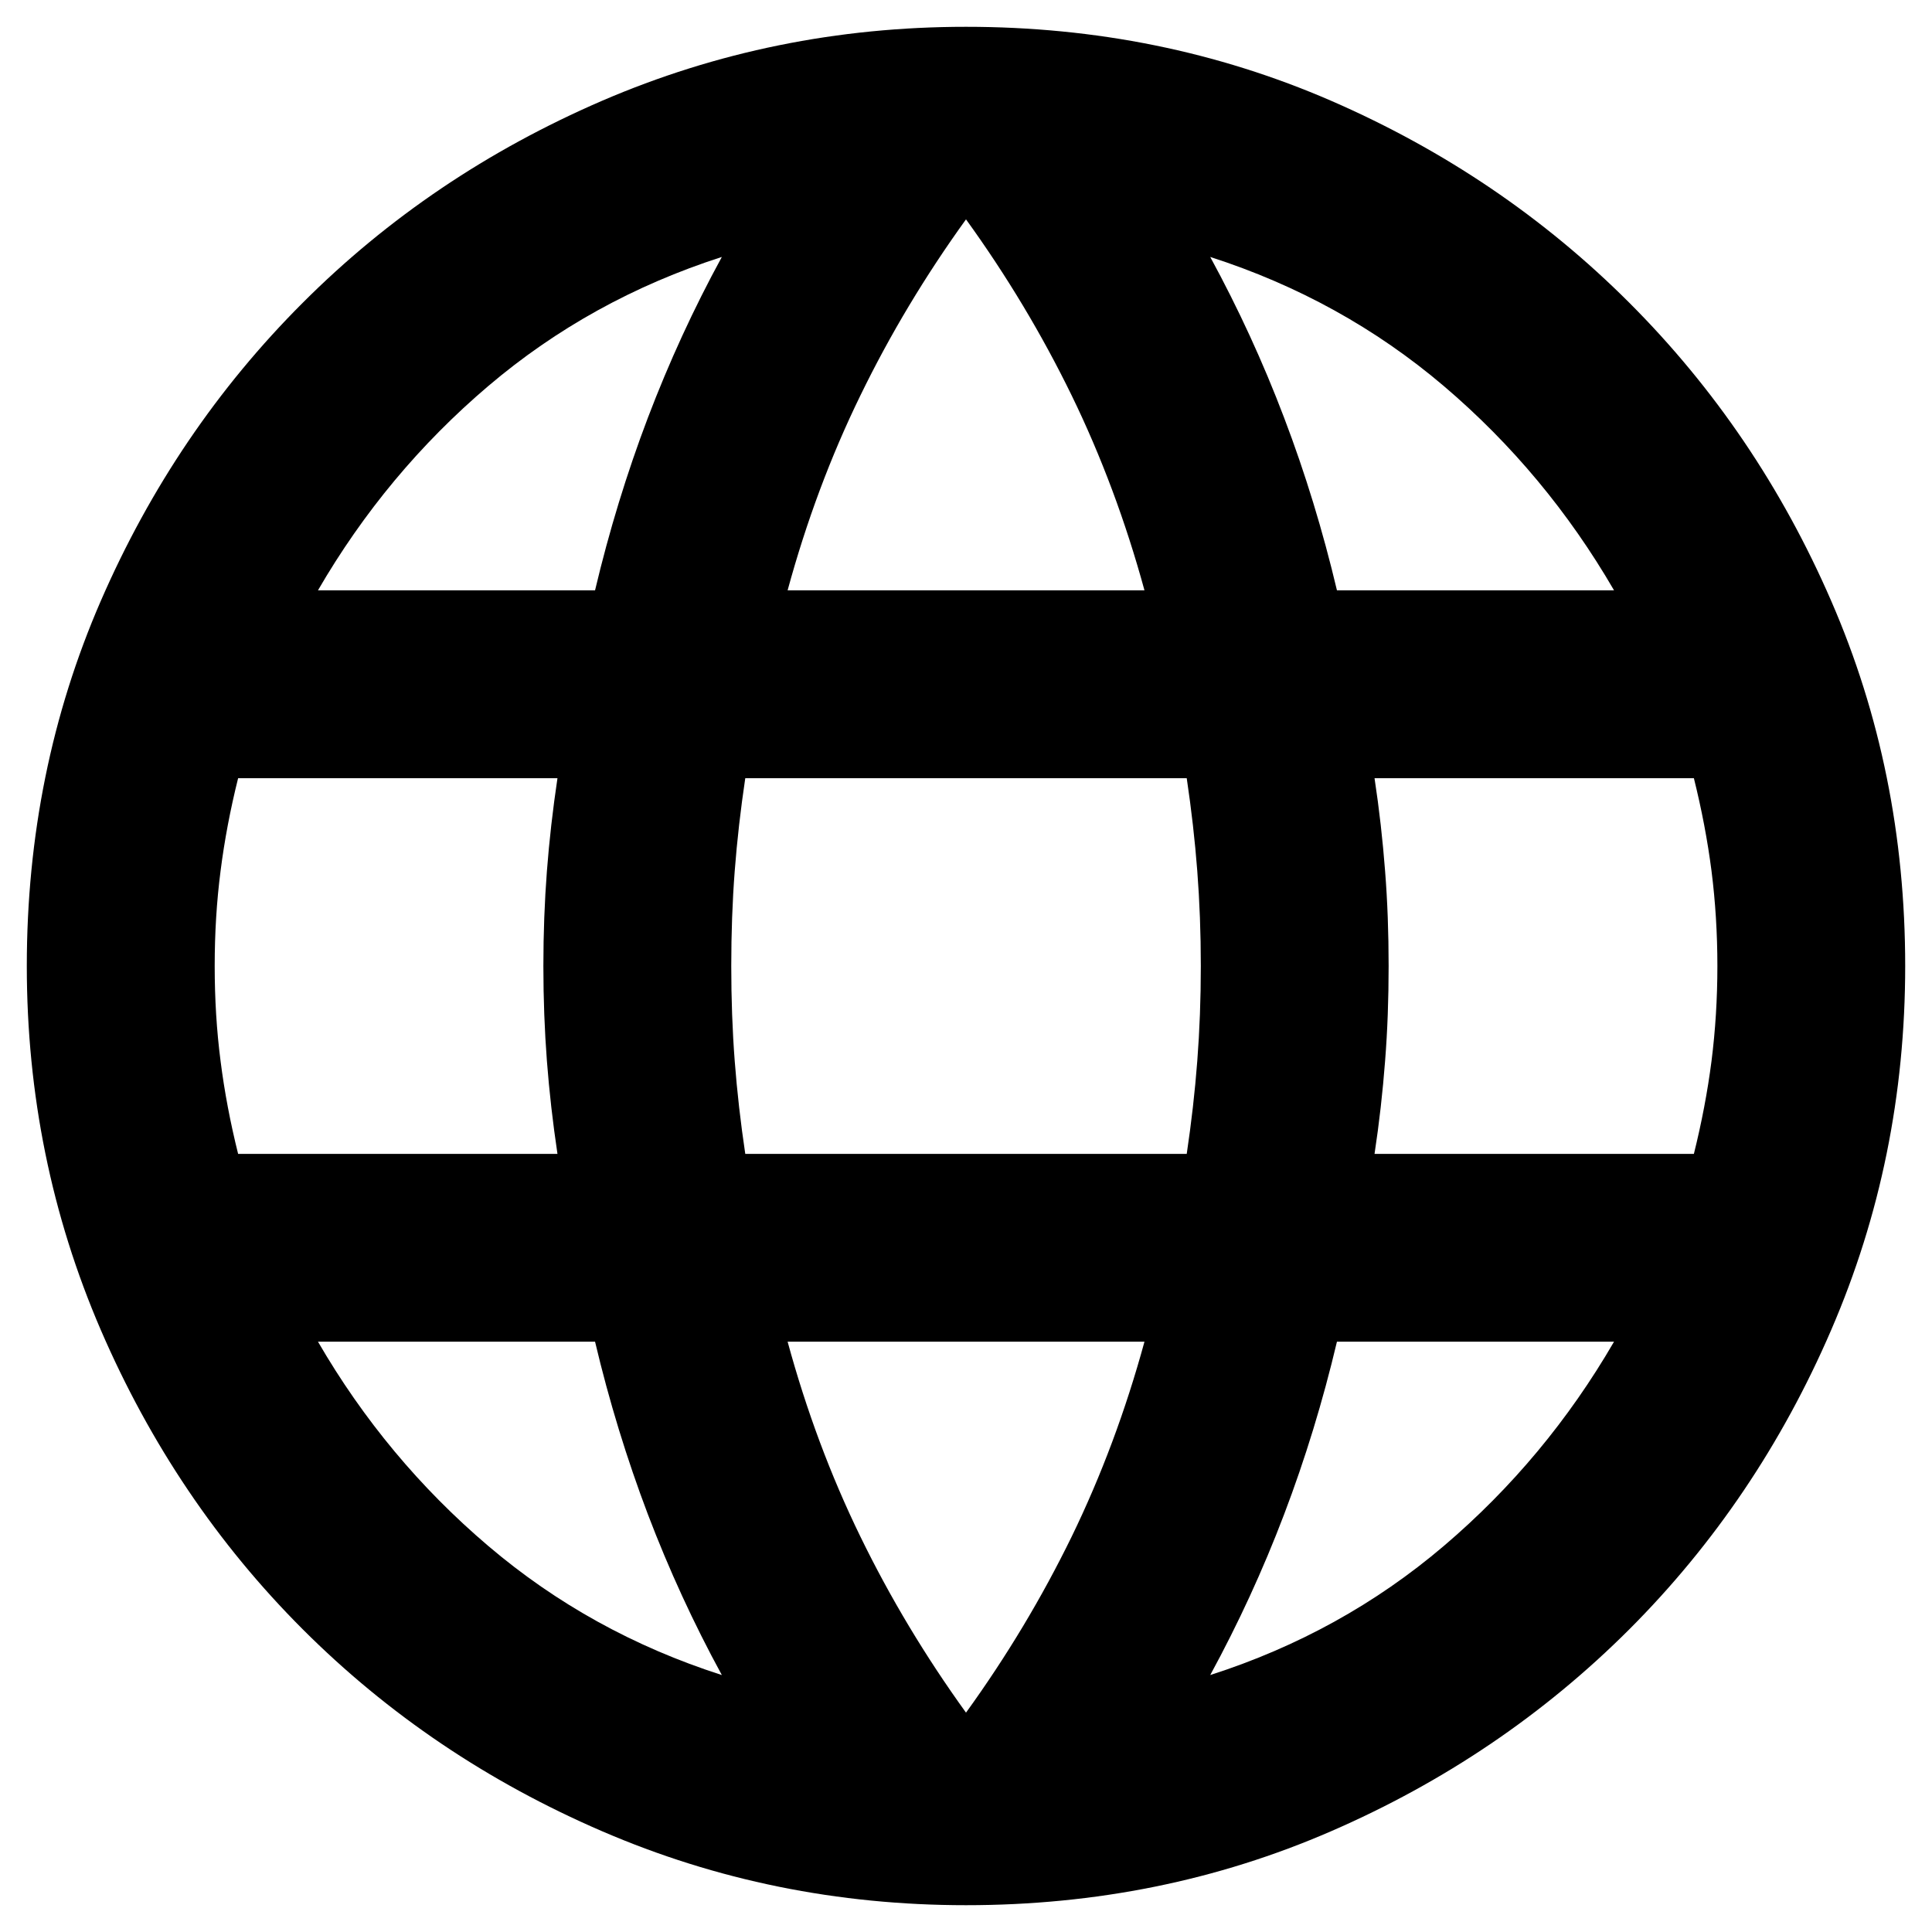 <svg width="24" height="24" viewBox="0 0 24 24" fill="none" xmlns="http://www.w3.org/2000/svg">
<path d="M12 23.667C10.406 23.667 8.899 23.361 7.479 22.748C6.06 22.136 4.82 21.299 3.761 20.24C2.701 19.18 1.865 17.94 1.252 16.521C0.64 15.102 0.333 13.595 0.333 12C0.333 10.386 0.64 8.874 1.252 7.465C1.865 6.055 2.701 4.82 3.761 3.761C4.82 2.701 6.06 1.865 7.479 1.252C8.899 0.64 10.406 0.333 12 0.333C13.614 0.333 15.126 0.64 16.536 1.252C17.945 1.865 19.18 2.701 20.24 3.761C21.299 4.82 22.136 6.055 22.748 7.465C23.361 8.874 23.667 10.386 23.667 12C23.667 13.595 23.361 15.102 22.748 16.521C22.136 17.94 21.299 19.18 20.24 20.24C19.18 21.299 17.945 22.136 16.536 22.748C15.126 23.361 13.614 23.667 12 23.667ZM12 21.275C12.506 20.575 12.943 19.846 13.313 19.088C13.682 18.329 13.983 17.522 14.217 16.667H9.784C10.017 17.522 10.318 18.329 10.688 19.088C11.057 19.846 11.495 20.575 12 21.275ZM8.967 20.808C8.617 20.167 8.311 19.501 8.048 18.811C7.786 18.12 7.567 17.406 7.392 16.667H3.95C4.514 17.639 5.219 18.485 6.065 19.204C6.911 19.924 7.878 20.459 8.967 20.808ZM15.034 20.808C16.122 20.459 17.09 19.924 17.936 19.204C18.781 18.485 19.486 17.639 20.05 16.667H16.608C16.433 17.406 16.215 18.12 15.952 18.811C15.69 19.501 15.383 20.167 15.034 20.808ZM2.958 14.334H6.925C6.867 13.945 6.823 13.561 6.794 13.181C6.765 12.802 6.75 12.409 6.75 12C6.75 11.592 6.765 11.198 6.794 10.819C6.823 10.44 6.867 10.056 6.925 9.667H2.958C2.861 10.056 2.788 10.44 2.74 10.819C2.691 11.198 2.667 11.592 2.667 12C2.667 12.409 2.691 12.802 2.74 13.181C2.788 13.561 2.861 13.945 2.958 14.334ZM9.258 14.334H14.742C14.8 13.945 14.844 13.561 14.873 13.181C14.902 12.802 14.917 12.409 14.917 12C14.917 11.592 14.902 11.198 14.873 10.819C14.844 10.44 14.8 10.056 14.742 9.667H9.258C9.2 10.056 9.156 10.44 9.127 10.819C9.098 11.198 9.084 11.592 9.084 12C9.084 12.409 9.098 12.802 9.127 13.181C9.156 13.561 9.2 13.945 9.258 14.334ZM17.075 14.334H21.042C21.139 13.945 21.212 13.561 21.261 13.181C21.309 12.802 21.334 12.409 21.334 12C21.334 11.592 21.309 11.198 21.261 10.819C21.212 10.44 21.139 10.056 21.042 9.667H17.075C17.134 10.056 17.177 10.44 17.206 10.819C17.236 11.198 17.25 11.592 17.25 12C17.25 12.409 17.236 12.802 17.206 13.181C17.177 13.561 17.134 13.945 17.075 14.334ZM16.608 7.333H20.05C19.486 6.361 18.781 5.515 17.936 4.796C17.09 4.077 16.122 3.542 15.034 3.192C15.383 3.833 15.69 4.499 15.952 5.19C16.215 5.88 16.433 6.595 16.608 7.333ZM9.784 7.333H14.217C13.983 6.478 13.682 5.671 13.313 4.913C12.943 4.154 12.506 3.425 12 2.725C11.495 3.425 11.057 4.154 10.688 4.913C10.318 5.671 10.017 6.478 9.784 7.333ZM3.95 7.333H7.392C7.567 6.595 7.786 5.88 8.048 5.19C8.311 4.499 8.617 3.833 8.967 3.192C7.878 3.542 6.911 4.077 6.065 4.796C5.219 5.515 4.514 6.361 3.95 7.333Z" fill="black"/>
</svg>
